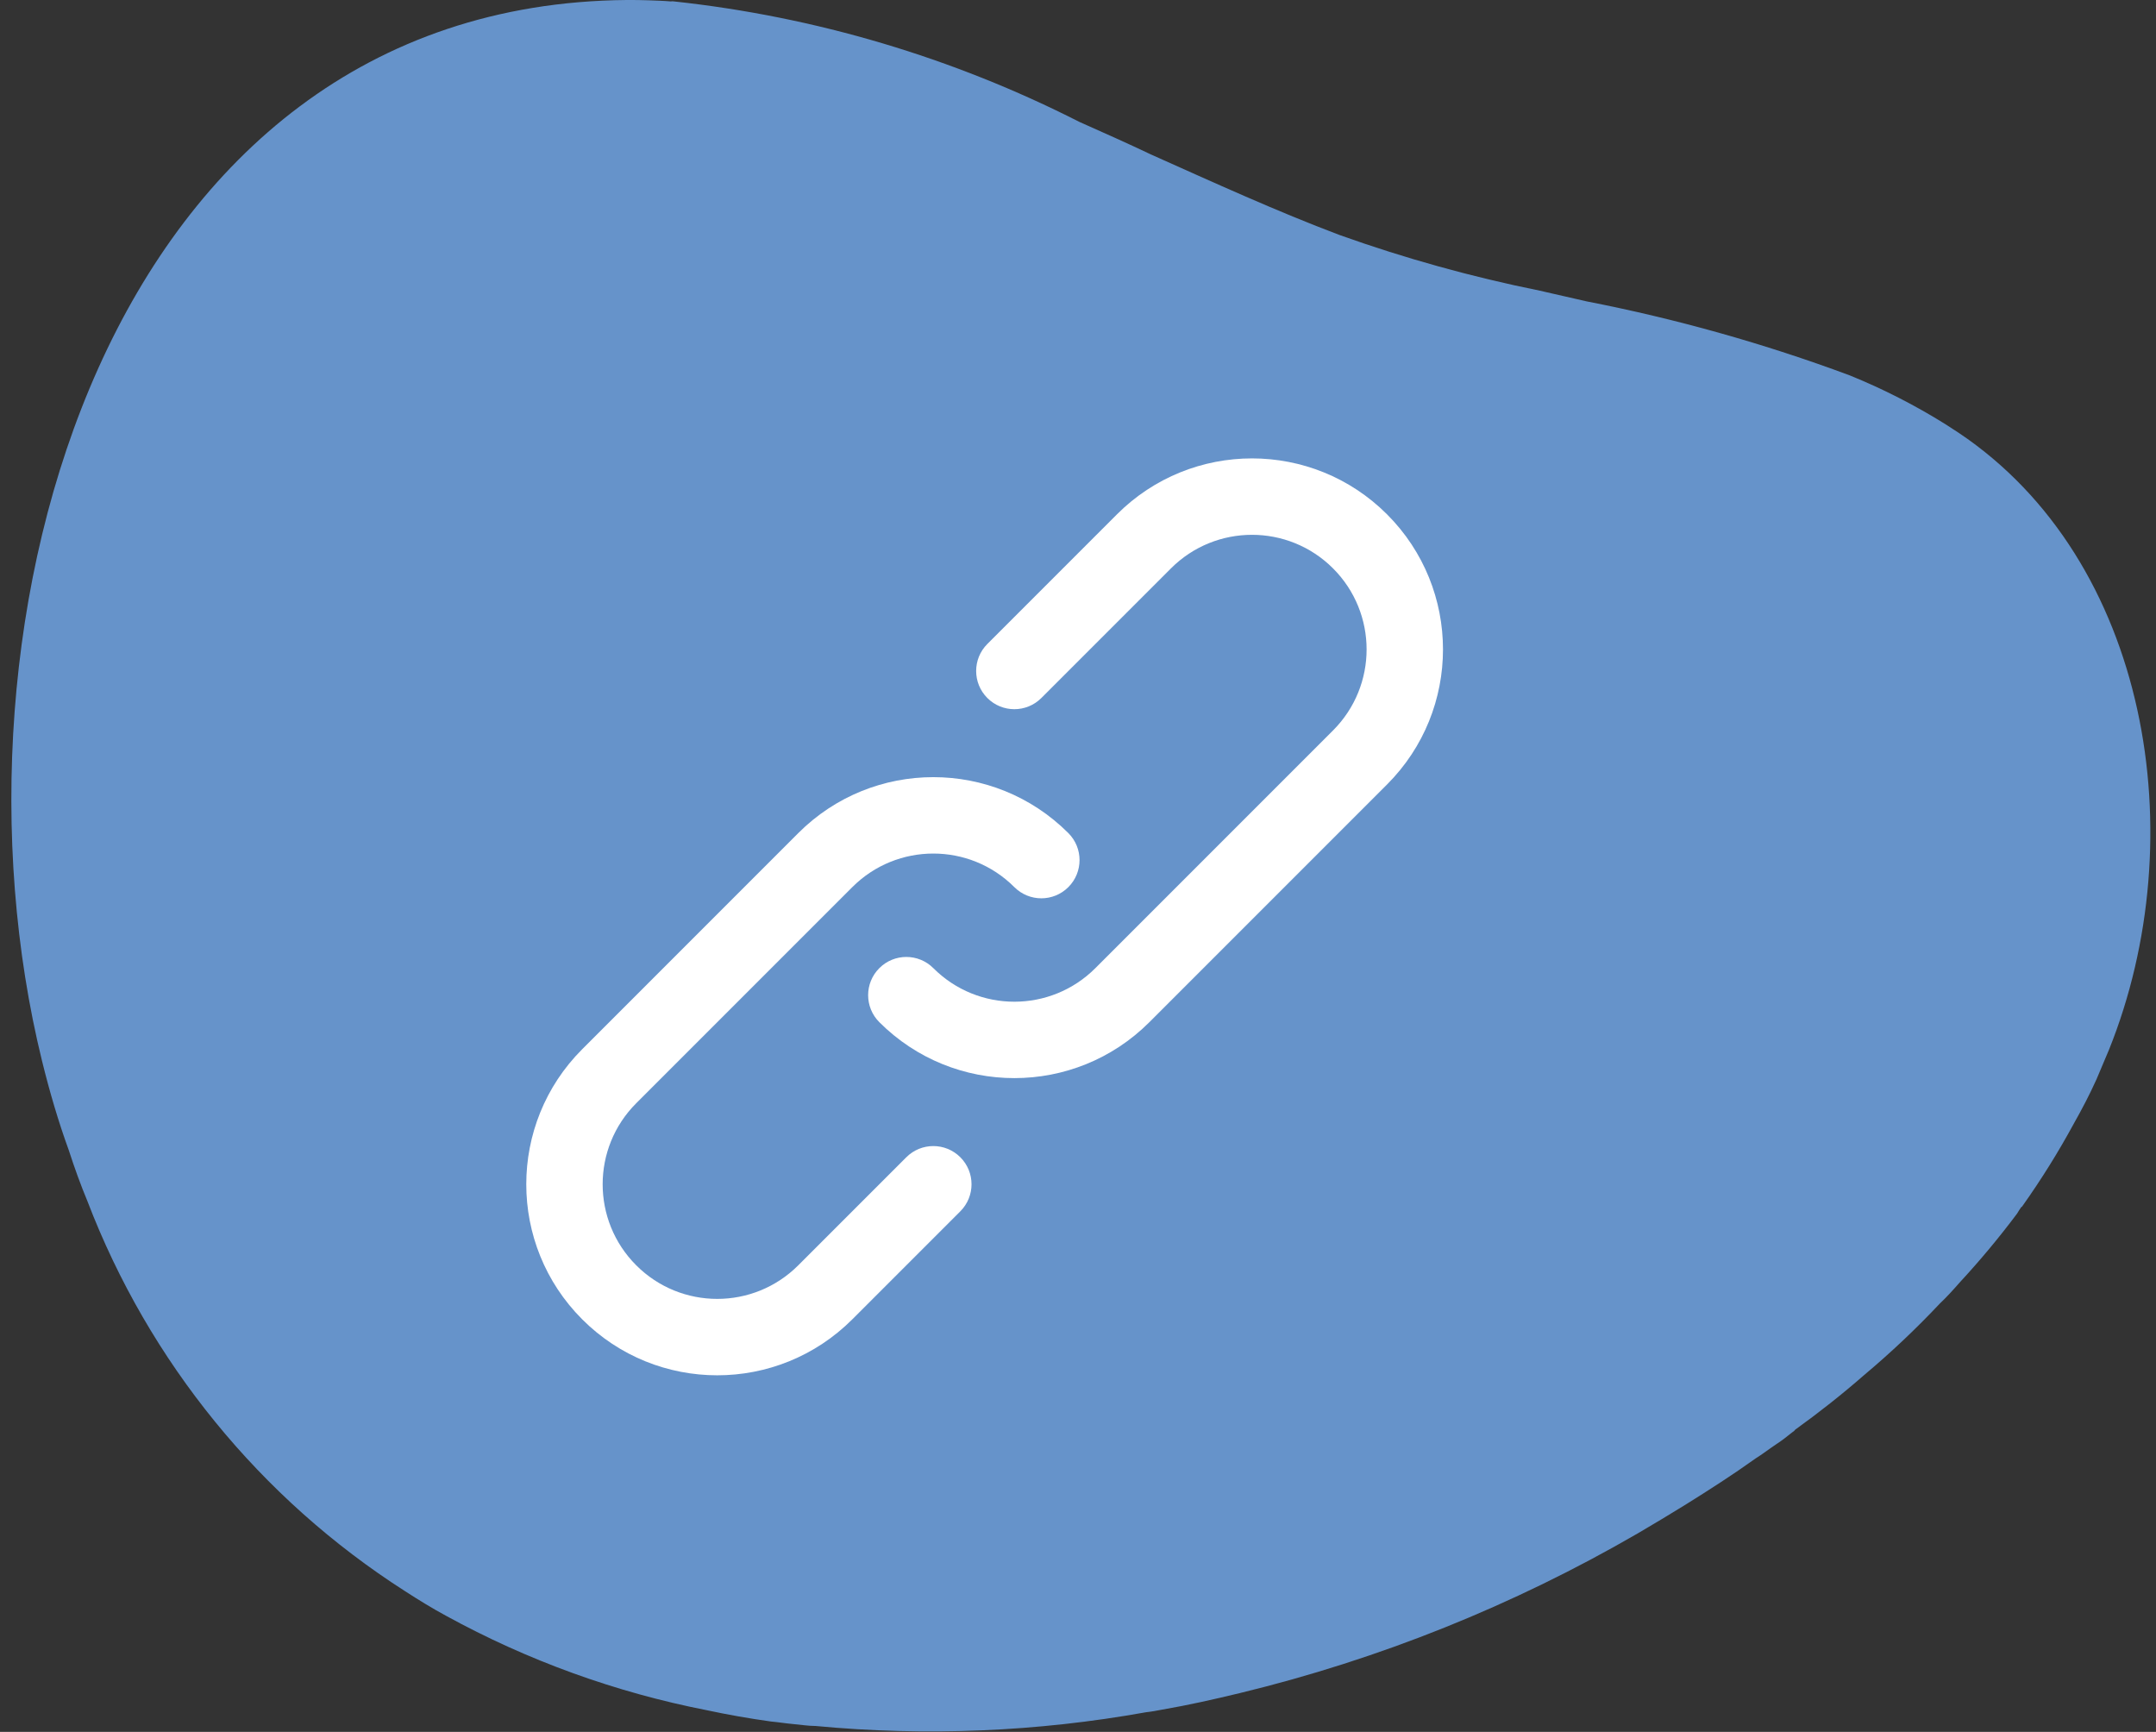 <svg width="127" height="102" viewBox="0 0 127 102" fill="none" xmlns="http://www.w3.org/2000/svg">
<rect x="0" y="0" width="127" height="102" fill="#333333" stroke="none"/>
<g clip-path="url(#clip0_2990_6703)">
<path d="M2.476 62.485C-3.851 36.75 6.155 0.269 36.914 0C37.34 0 37.774 0 38.208 0.018C38.642 0.036 39.075 0.046 39.517 0.084C39.579 0.072 39.642 0.072 39.704 0.084C48.026 0.981 56.117 3.385 63.581 7.179C64.992 7.806 66.402 8.434 67.792 9.095C71.534 10.767 75.225 12.454 78.916 13.844C82.763 15.219 86.704 16.313 90.708 17.12C91.169 17.234 91.624 17.323 92.085 17.435C92.547 17.547 93.001 17.638 93.463 17.75C98.738 18.778 103.922 20.235 108.96 22.108C110.916 22.902 112.799 23.862 114.59 24.98L115.373 25.488C126.589 33 129.265 49.314 124.23 61.827L123.499 63.557C123.098 64.447 122.659 65.29 122.172 66.152C121.248 67.855 120.221 69.501 119.098 71.079H119.072C118.976 71.211 118.902 71.333 118.818 71.473C117.76 72.886 116.629 74.244 115.429 75.539C115.061 75.961 114.668 76.393 114.265 76.774C112.863 78.264 111.375 79.67 109.808 80.984C108.509 82.12 107.141 83.198 105.749 84.199C105.704 84.263 105.645 84.317 105.576 84.354C105.267 84.608 104.934 84.862 104.594 85.083C104.211 85.338 103.811 85.65 103.42 85.891C102.073 86.855 100.68 87.749 99.28 88.621C98.341 89.203 97.418 89.754 96.469 90.311C89.15 94.554 81.26 97.721 73.041 99.713C71.504 100.084 69.997 100.424 68.444 100.691C68.14 100.75 67.833 100.808 67.518 100.841C61.093 101.995 54.54 102.267 48.041 101.652C47.604 101.652 47.158 101.576 46.716 101.538C46.275 101.499 45.854 101.428 45.412 101.388C44.126 101.21 42.876 100.989 41.627 100.722C36.255 99.671 31.076 97.796 26.274 95.162C25.452 94.717 24.643 94.219 23.857 93.711C15.329 88.254 8.772 80.203 5.148 70.739C4.747 69.775 4.386 68.774 4.052 67.743C3.443 66.07 2.928 64.317 2.476 62.485Z" fill="#6693CA"/>
<path d="M53.387 68.157L47.023 74.52C44.386 77.158 40.113 77.158 37.477 74.52C34.841 71.884 34.841 67.612 37.477 64.976L50.206 52.247C52.842 49.611 57.114 49.611 59.75 52.247C60.629 53.126 62.053 53.126 62.932 52.247C63.811 51.368 63.811 49.944 62.932 49.065C58.539 44.672 51.417 44.672 47.023 49.065L34.295 61.794C29.902 66.187 29.902 73.309 34.295 77.702C38.688 82.098 45.81 82.098 50.206 77.702L56.569 71.339C57.448 70.46 57.448 69.035 56.569 68.157C55.69 67.278 54.265 67.278 53.387 68.157Z" fill="white"/>
<path d="M81.705 30.293C77.312 25.899 70.188 25.899 65.794 30.293L58.16 37.927C57.281 38.806 57.281 40.23 58.16 41.109C59.038 41.988 60.463 41.988 61.342 41.109L68.976 33.475C71.612 30.839 75.887 30.839 78.523 33.475C81.159 36.111 81.159 40.383 78.523 43.019L64.523 57.019C61.887 59.655 57.615 59.655 54.979 57.019C54.1 56.14 52.675 56.14 51.797 57.019C50.918 57.898 50.918 59.322 51.797 60.201C56.19 64.594 63.312 64.594 67.705 60.201L81.705 46.201C86.098 41.808 86.098 34.686 81.705 30.293Z" fill="white"/>
</g>
<defs>
<clipPath id="clip0_2990_6703">
<rect width="126" height="102" fill="white" transform="translate(0.667)"/>
</clipPath>
</defs>
</svg>
